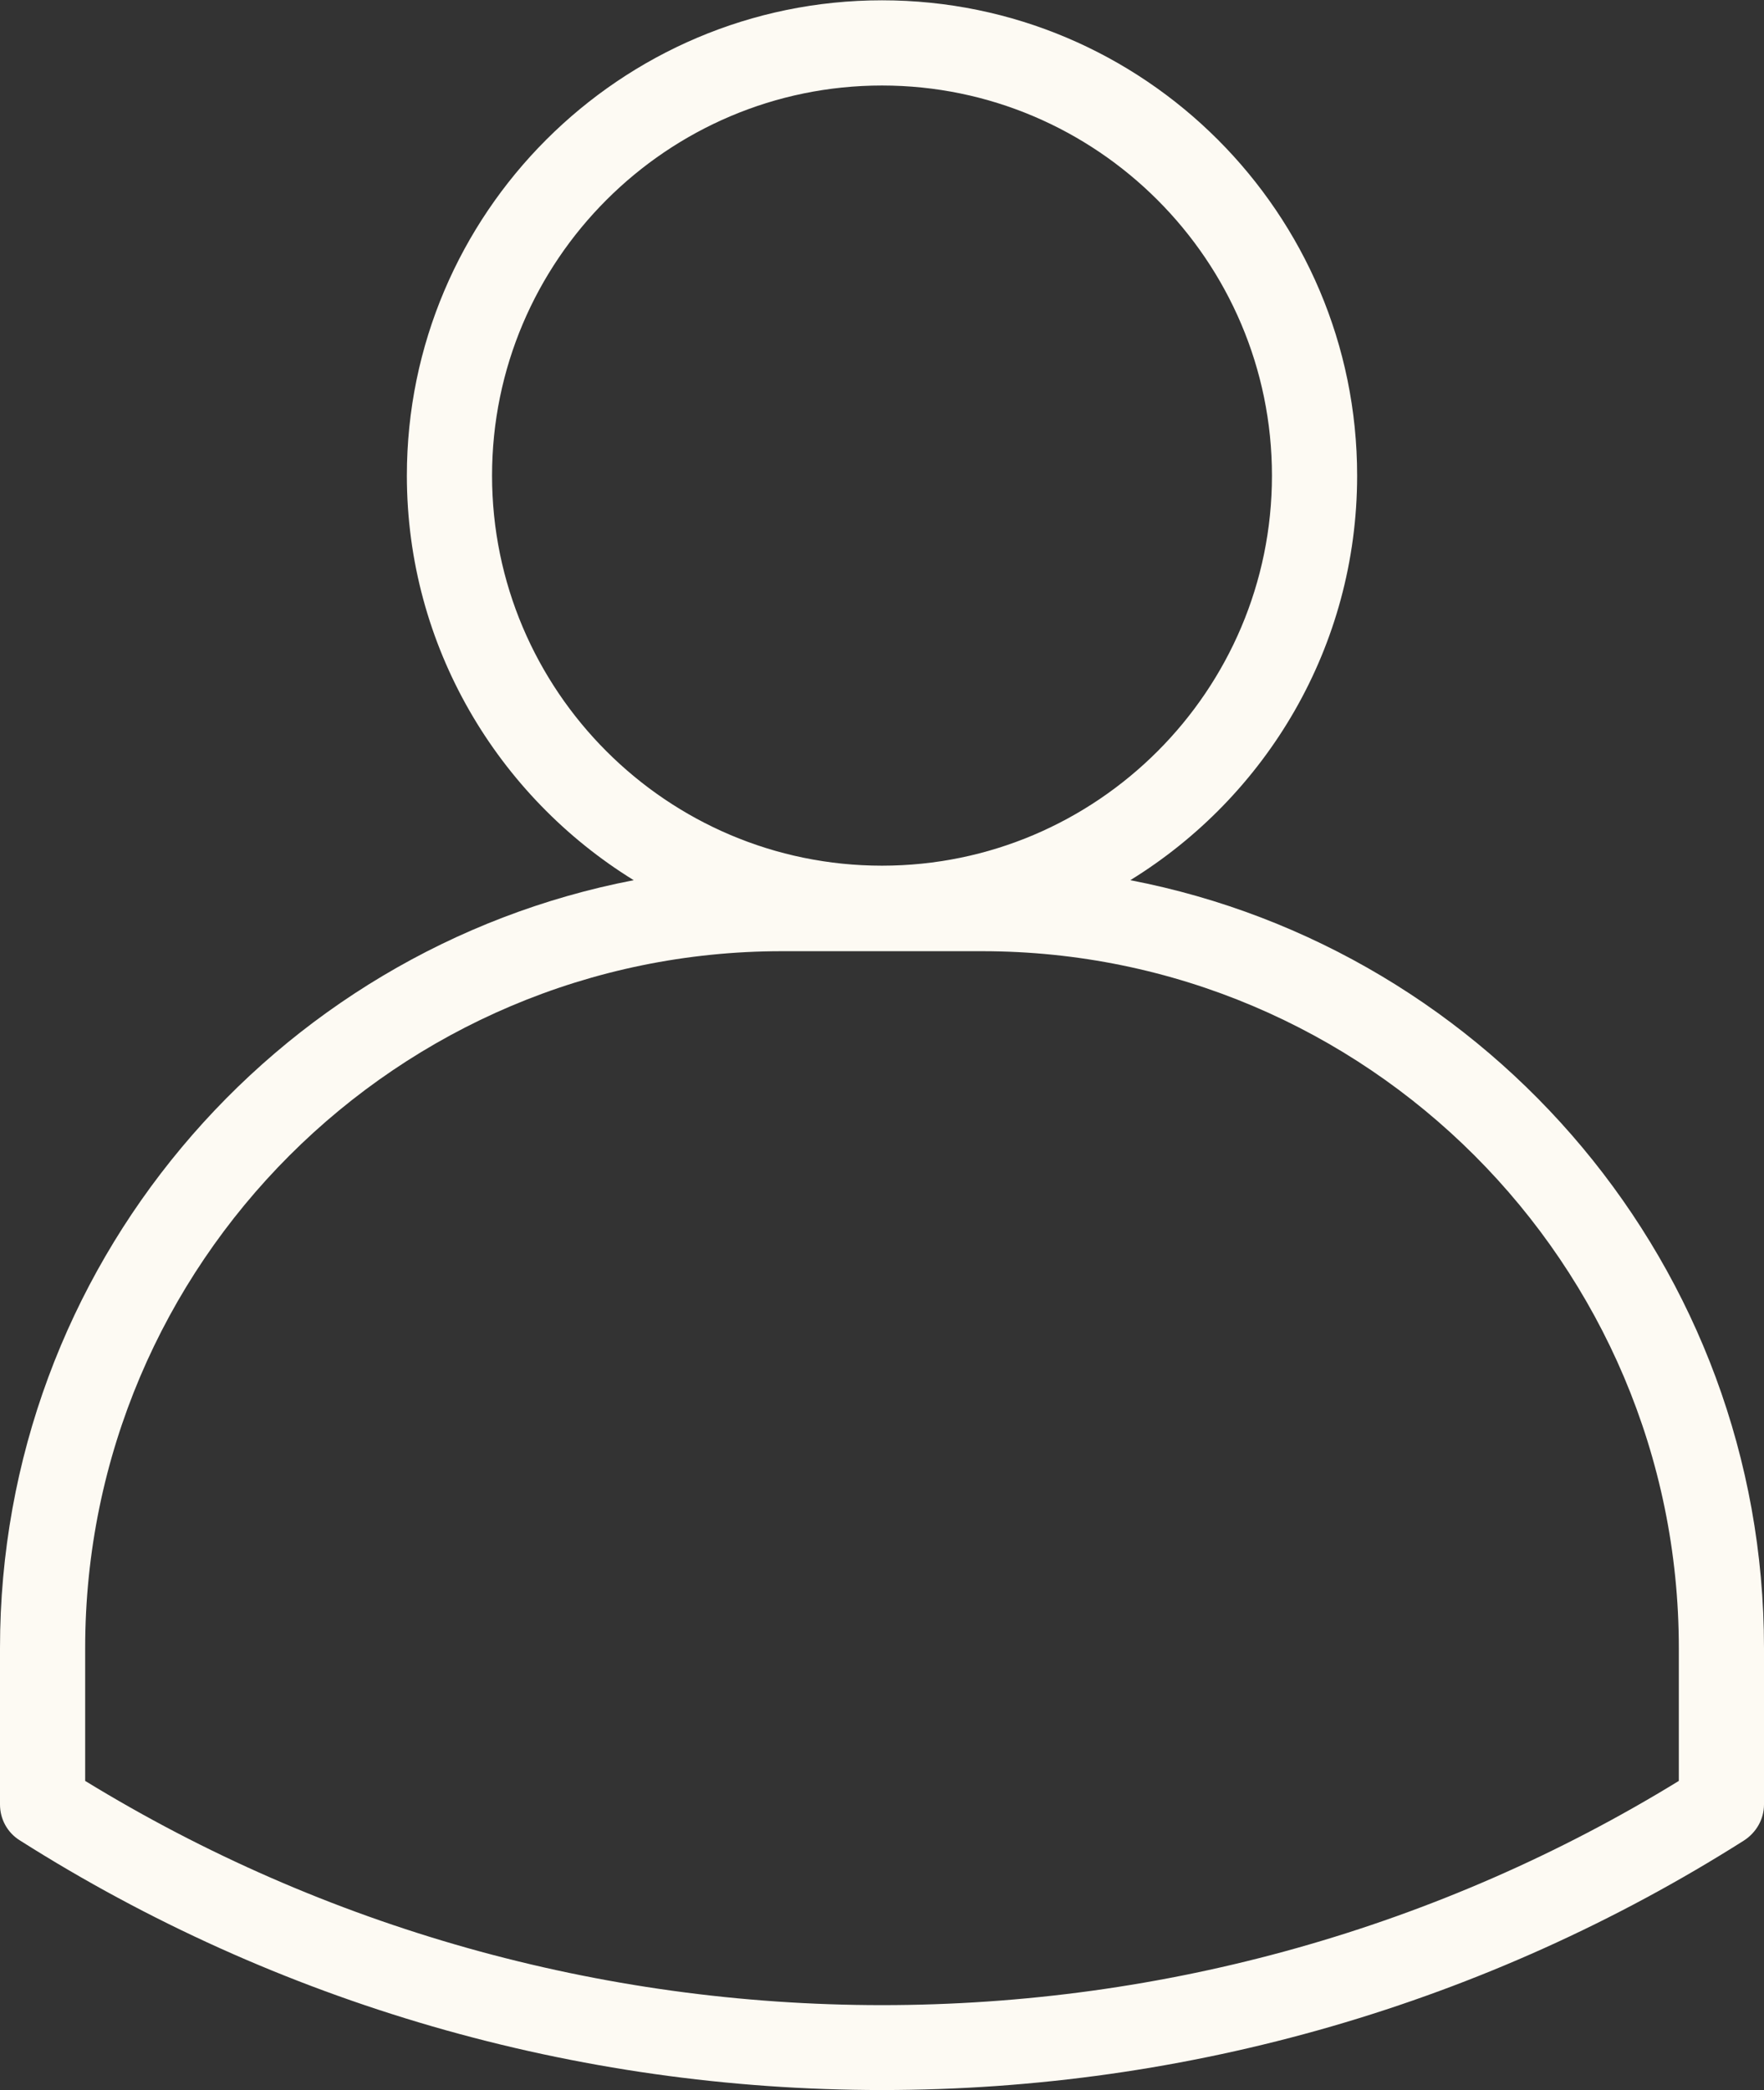 <?xml version="1.0" encoding="UTF-8"?>
<svg id="Capa_2" xmlns="http://www.w3.org/2000/svg" viewBox="0 0 58.4 69.17">
  <rect x="0" y="0" width="58.4" height="69.17" fill="#333333" stroke="none"/>
  <defs>
    <style>
      .cls-1 {
        fill: #fdfaf3;
      }
    </style>
  </defs>
  <g id="Capa_1-2" data-name="Capa_1">
    <path class="cls-1" d="M.66,60.91c8.52,5.4,18.39,8.26,28.54,8.26s20.02-2.86,28.54-8.26c.4-.26.66-.7.66-1.19v-5.18c0-12.59-9.04-23.11-20.98-25.41,4.5-2.77,7.51-7.73,7.51-13.39,0-8.68-7.06-15.73-15.73-15.73s-15.73,7.06-15.73,15.73c0,5.66,3.02,10.62,7.51,13.39C9.04,31.43,0,41.95,0,54.54v5.18c0,.48.24.93.66,1.19ZM16.29,15.74c0-7.12,5.8-12.91,12.91-12.91s12.91,5.8,12.91,12.91-5.79,12.91-12.91,12.91-12.91-5.8-12.91-12.91h0ZM2.82,54.54c0-12.72,10.35-23.06,23.07-23.06h6.62c12.73,0,23.07,10.35,23.07,23.06v4.4c-7.92,4.86-17.03,7.42-26.38,7.42s-18.46-2.57-26.38-7.42v-4.4Z"/>
  </g>
</svg>